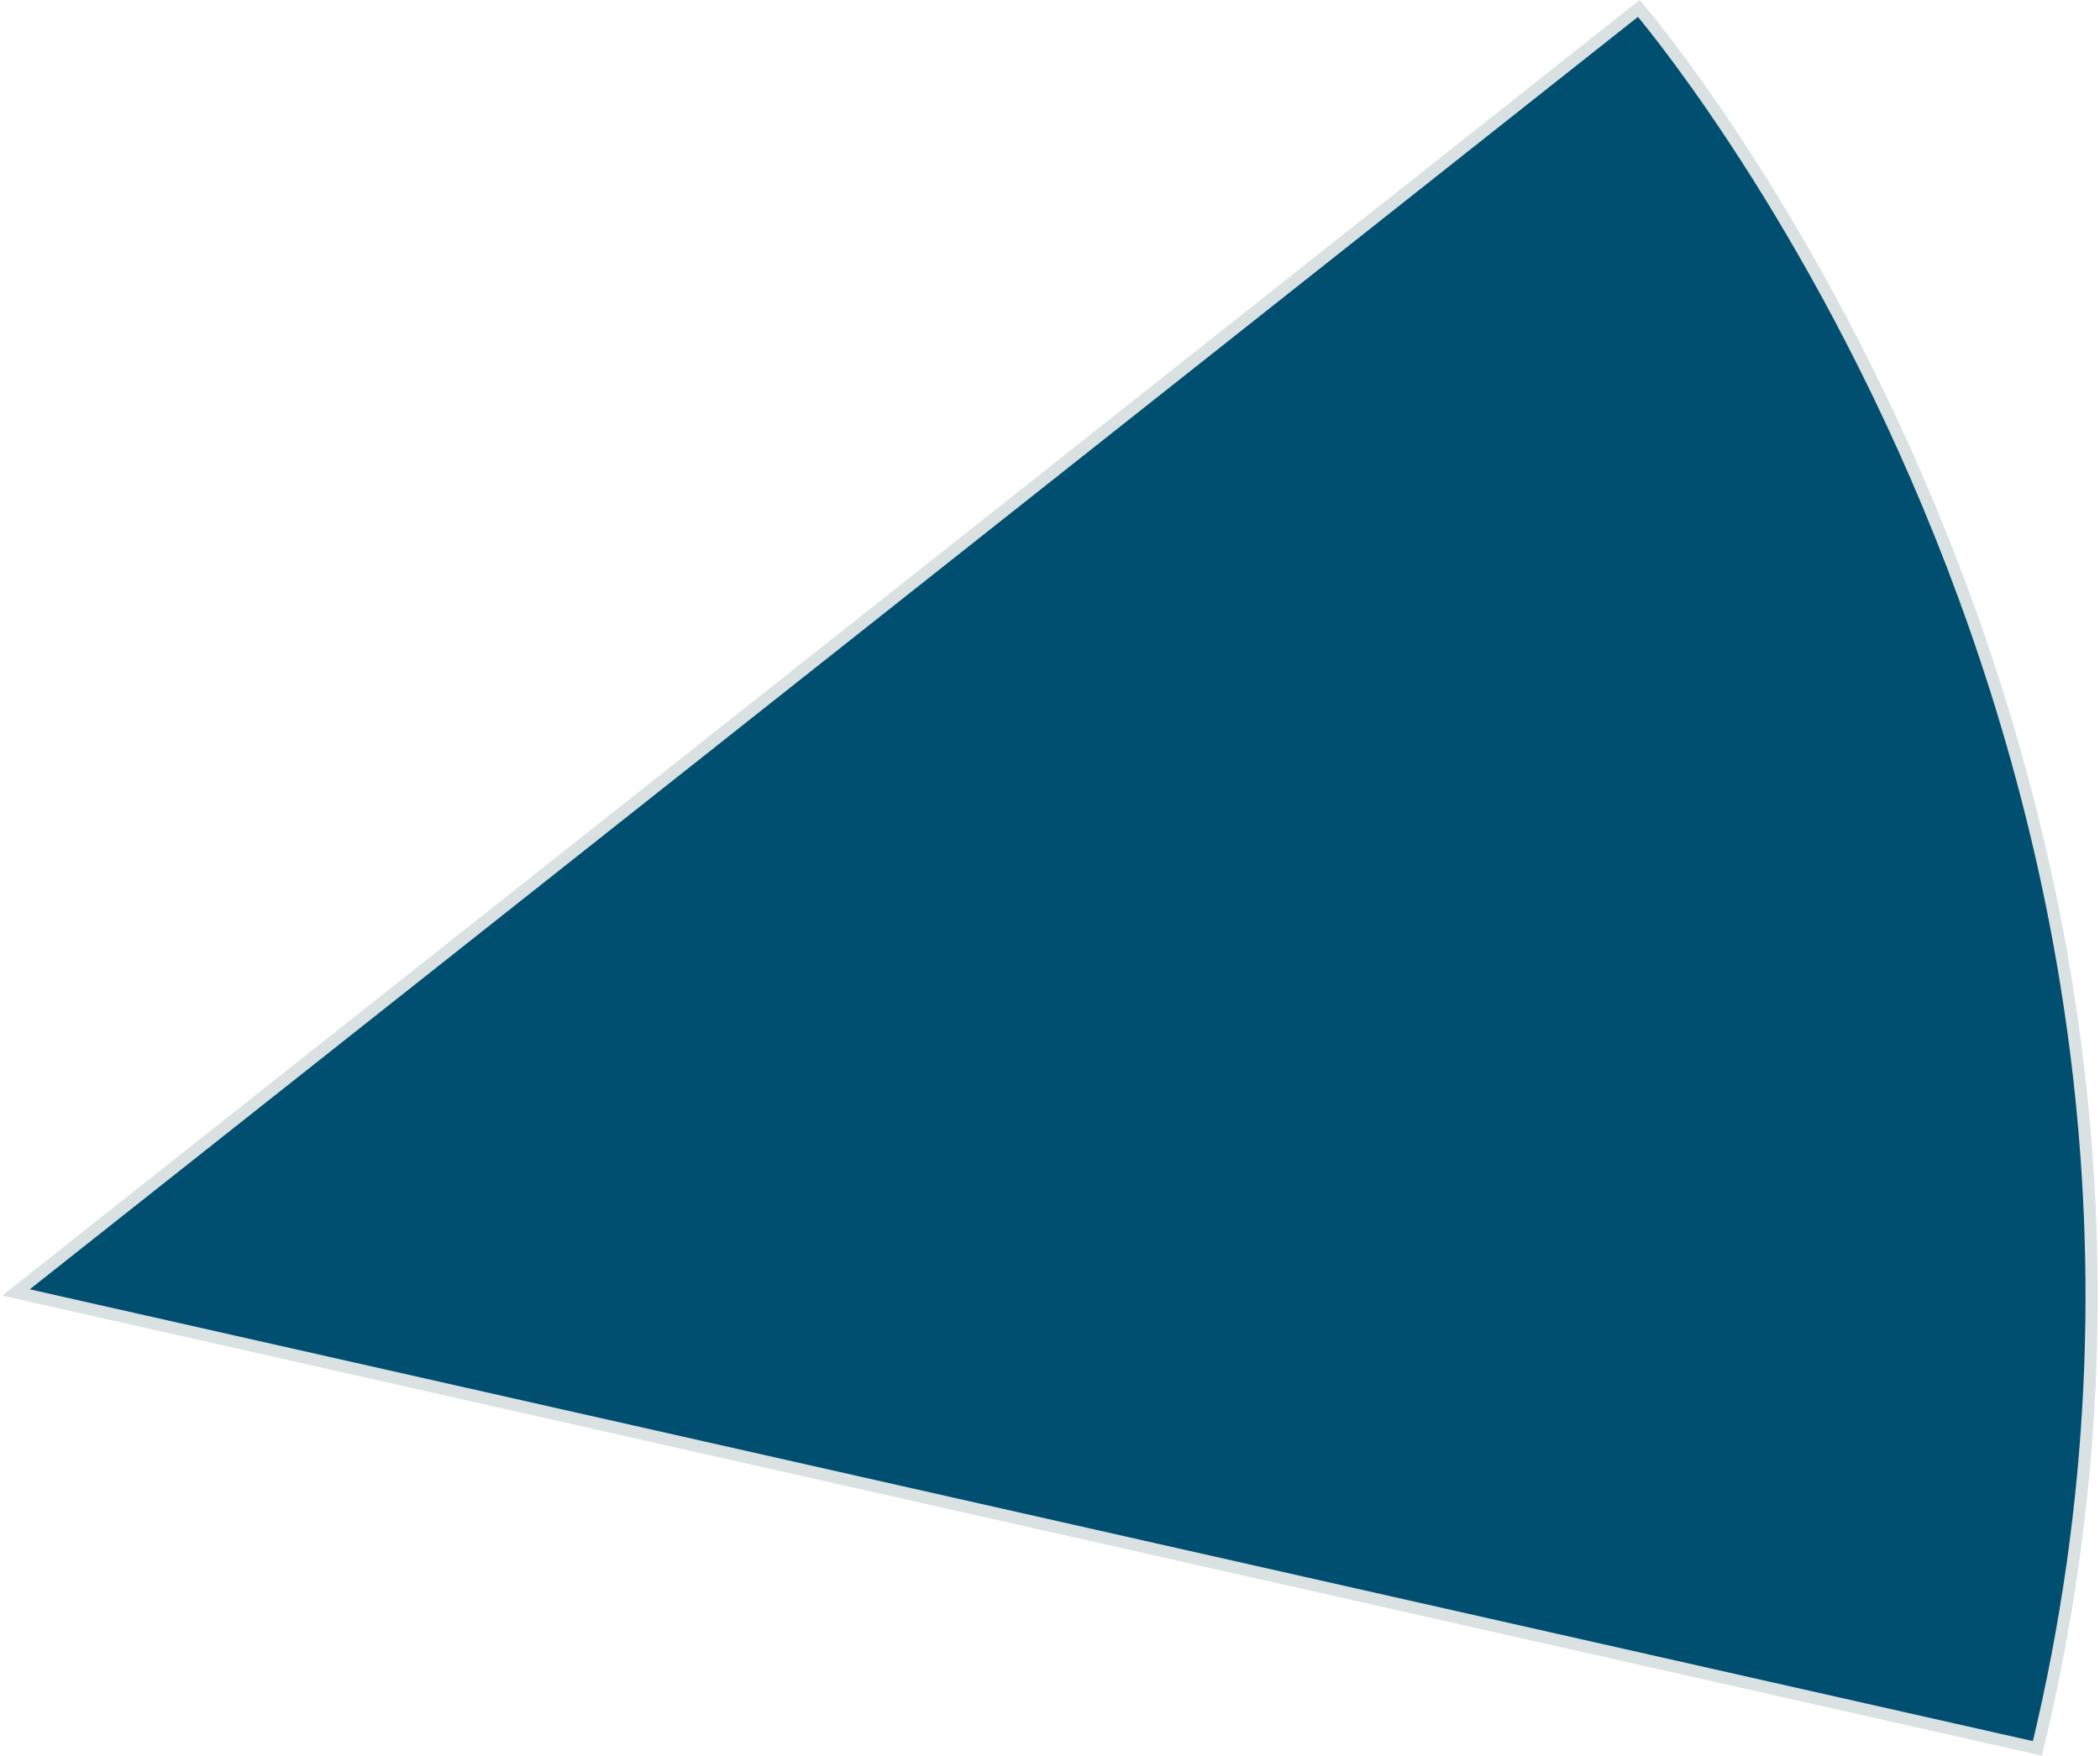 <svg xmlns="http://www.w3.org/2000/svg" id="Layer_1616def3980a9c" data-name="Layer 1" viewBox="0 0 171.81 143.98" aria-hidden="true" style="fill:url(#CerosGradient_id764f78476);" width="171px" height="143px"><defs><linearGradient class="cerosgradient" data-cerosgradient="true" id="CerosGradient_id764f78476" gradientUnits="userSpaceOnUse" x1="50%" y1="100%" x2="50%" y2="0%"><stop offset="0%" stop-color="#004F71"/><stop offset="100%" stop-color="#004F71"/></linearGradient><linearGradient/><style>.cls-1-616def3980a9c{fill:#0092bc;stroke:#d9e1e2;stroke-miterlimit:10;}</style></defs><path class="cls-1-616def3980a9c" d="M760.55,278.81s52.42,61,32.68,142.69L627.5,384.11Z" transform="translate(-626.37 -278.12)" style="fill:url(#CerosGradient_id764f78476);"/></svg>